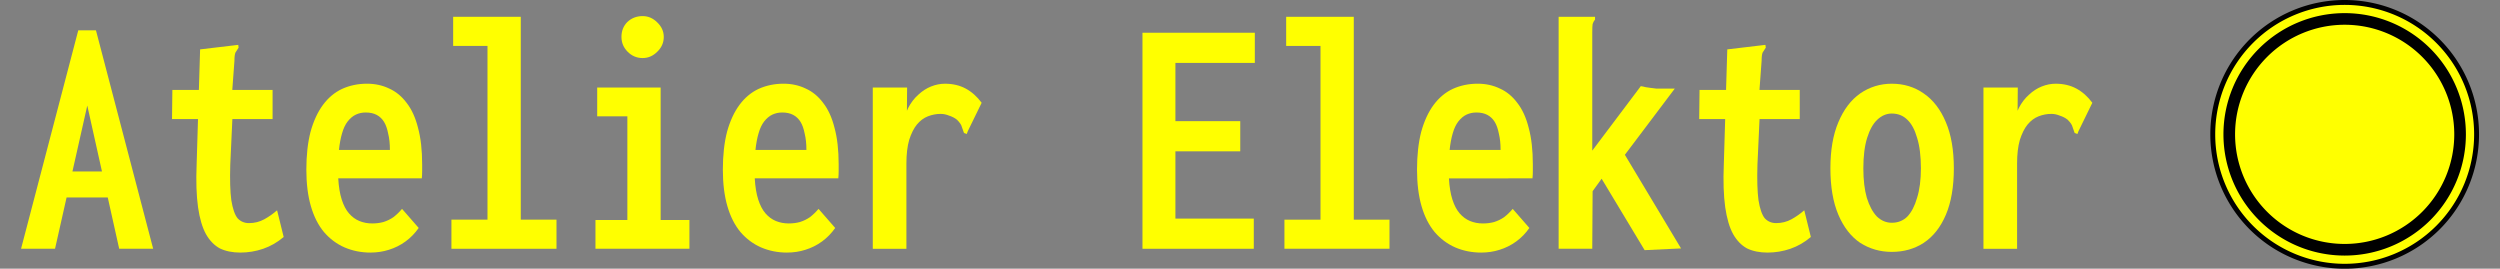 <?xml version="1.0" encoding="UTF-8" standalone="no"?>
<!-- Created with Inkscape (http://www.inkscape.org/) -->

<svg
   xmlns:dc="http://purl.org/dc/elements/1.1/"
   xmlns:cc="http://creativecommons.org/ns#"
   xmlns:rdf="http://www.w3.org/1999/02/22-rdf-syntax-ns#"
   xmlns:svg="http://www.w3.org/2000/svg"
   xmlns="http://www.w3.org/2000/svg"
   xmlns:sodipodi="http://sodipodi.sourceforge.net/DTD/sodipodi-0.dtd"
   xmlns:inkscape="http://www.inkscape.org/namespaces/inkscape"
   width="10000"
   height="1074.8"
   viewBox="0 0 9999.999 1074.8"
   id="svg2"
   version="1.1"
   inkscape:version="0.92.4 (5da689c313, 2019-01-14)"
   sodipodi:docname="logo.svg"
   inkscape:export-filename="C:\Users\cedsg\Desktop\flag.png"
   inkscape:export-xdpi="90"
   inkscape:export-ydpi="90">
  <rect x="0" y="0" width="9999.999" height="1074.8" fill="#808080" stroke="none"/>
  <defs
     id="defs4" />
  <sodipodi:namedview
     id="base"
     pagecolor="#ffffff"
     bordercolor="#666666"
     borderopacity="1.0"
     inkscape:pageopacity="0.0"
     inkscape:pageshadow="2"
     inkscape:zoom="0.12374369"
     inkscape:cx="5807.3108"
     inkscape:cy="830.4112"
     inkscape:document-units="px"
     inkscape:current-layer="layer1"
     showgrid="false"
     units="in"
     inkscape:snap-to-guides="true"
     inkscape:snap-object-midpoints="false"
     inkscape:window-width="1920"
     inkscape:window-height="1013"
     inkscape:window-x="-9"
     inkscape:window-y="-9"
     inkscape:window-maximized="1"
     inkscape:snap-text-baseline="false" />
  <g
     inkscape:label="Layer 1"
     inkscape:groupmode="layer"
     id="layer1"
     transform="translate(-1006.6,485.038)">
    <g
       id="g836"
       inkscape:export-filename="C:\Users\cedsg\Desktop\crest.png"
       inkscape:export-xdpi="90"
       inkscape:export-ydpi="90"
       transform="translate(8841.275,-6.7889843e-6)">
      <a
         inkscape:export-ydpi="90"
         inkscape:export-xdpi="90"
         inkscape:export-filename="C:\Users\cedsg\Desktop\a3354.png"
         id="a3354"
         transform="matrix(0.563,0,0,0.563,709.163,18.057)"
         style="fill:#000000;stroke:#000000;stroke-width:34.8;stroke-miterlimit:4;stroke-dasharray:none;stroke-opacity:1">
        <path
           style="fill:#ffff00"
           d="M 2420,60.934 A 937.143,937.143 0 0 1 1482.857,998.076 937.143,937.143 0 0 1 545.714,60.934 937.143,937.143 0 0 1 1482.857,-876.209 937.143,937.143 0 0 1 2420,60.934 Z"
           id="path3350" />
      </a>
      <path
         style="fill:none;stroke:#000000;stroke-width:46.505;stroke-miterlimit:4;stroke-dasharray:none;stroke-opacity:1"
         d="M 2005.639,52.362 A 461.639,461.639 0 0 1 1544,514.001 461.639,461.639 0 0 1 1082.361,52.362 461.639,461.639 0 0 1 1544,-409.276 461.639,461.639 0 0 1 2005.639,52.362 Z"
         id="path3350-3" />
    </g>
    <g
       aria-label="Atelier Elektor"
       transform="matrix(1.486,0,0,1.486,6181.684,-791.397)"
       style="font-style:normal;font-weight:normal;font-size:933.333px;line-height:1.25;font-family:sans-serif;letter-spacing:0px;word-spacing:0px;fill:#ffff00;fill-opacity:1;stroke:none"
       id="flowRoot3731">
      <path
         d="m -3161.741,737.646 h -179.207 l 11.2,-70.003 h 154.006 z m -85.87,-247.343 -86.803,385.481 h -91.47 l 154.006,-588.023 h 47.602 l 154.006,588.023 h -91.47 z"
         style="font-style:normal;font-variant:normal;font-weight:bold;font-stretch:condensed;font-size:933.369px;font-family:Inconsolata;-inkscape-font-specification:'Inconsolata, Bold Condensed';font-variant-ligatures:normal;font-variant-caps:normal;font-variant-numeric:normal;font-feature-settings:normal;text-align:start;writing-mode:lr-tb;text-anchor:start;fill:#ffff00;fill-opacity:1"
         id="path29" />
      <path
         d="m -2835.631,886.052 q -31.735,0 -55.069,-11.2 -22.401,-12.134 -37.335,-38.268 -14.934,-27.068 -21.468,-72.803 -6.534,-46.668 -3.733,-115.738 l 9.334,-308.945 94.27,-11.2 8.4,-0.933 0.933,7.467 q -4.667,6.534 -8.4,13.067 -2.8,6.534 -2.8,22.401 l -9.334,126.938 4.667,10.267 -6.534,141.872 q -1.867,61.602 2.8,96.137 5.6,34.535 16.801,48.535 12.134,13.067 30.801,13.067 22.401,0 41.068,-10.267 18.667,-10.267 34.535,-24.268 l 17.734,71.869 q -25.201,21.468 -55.069,31.735 -29.868,10.267 -61.602,10.267 z m -182.94,-437.75 h 269.744 v 78.403 h -270.677 z"
         style="font-style:normal;font-variant:normal;font-weight:bold;font-stretch:condensed;font-size:933.369px;font-family:Inconsolata;-inkscape-font-specification:'Inconsolata, Bold Condensed';font-variant-ligatures:normal;font-variant-caps:normal;font-variant-numeric:normal;font-feature-settings:normal;text-align:start;writing-mode:lr-tb;text-anchor:start;fill:#ffff00;fill-opacity:1"
         id="path31" />
      <path
         d="m -2485.253,886.052 q -37.335,0 -70.003,-14.001 -31.735,-14.001 -55.069,-41.068 -23.334,-28.001 -35.468,-70.003 -12.134,-42.002 -12.134,-98.004 0,-57.869 11.2,-101.737 12.134,-43.868 33.601,-72.803 21.468,-28.934 51.335,-42.935 30.801,-14.001 67.203,-14.001 32.668,0 59.736,13.067 27.068,12.134 46.668,38.268 20.534,26.134 30.801,67.203 11.2,41.068 11.2,98.004 0,9.334 0,19.601 0,9.334 -0.933,18.667 h -224.942 q 1.867,33.601 9.334,56.936 7.467,23.334 19.601,37.335 12.134,14.001 28.001,20.534 15.867,6.534 34.535,6.534 15.867,0 29.868,-3.733 14.934,-4.667 27.068,-13.067 12.134,-9.334 23.334,-22.401 l 44.802,51.335 q -14.934,21.467 -35.468,36.401 -20.534,14.934 -44.802,22.401 -23.334,7.467 -49.468,7.467 z m -84.937,-276.277 h 137.205 q 0,-25.201 -4.667,-43.868 -3.733,-19.601 -11.2,-31.735 -7.467,-12.134 -19.601,-18.667 -12.134,-6.534 -29.868,-6.534 -14.001,0 -26.134,5.6 -12.134,5.6 -22.401,18.667 -9.334,12.134 -14.934,31.735 -5.6,18.667 -8.4,44.802 z"
         style="font-style:normal;font-variant:normal;font-weight:bold;font-stretch:condensed;font-size:933.369px;font-family:Inconsolata;-inkscape-font-specification:'Inconsolata, Bold Condensed';font-variant-ligatures:normal;font-variant-caps:normal;font-variant-numeric:normal;font-feature-settings:normal;text-align:start;writing-mode:lr-tb;text-anchor:start;fill:#ffff00;fill-opacity:1"
         id="path33" />
      <path
         d="m -2267.413,875.785 v -78.403 h 97.07 V 329.764 h -92.404 v -78.403 h 182.007 v 546.021 h 96.137 v 78.403 z"
         style="font-style:normal;font-variant:normal;font-weight:bold;font-stretch:condensed;font-size:933.369px;font-family:Inconsolata;-inkscape-font-specification:'Inconsolata, Bold Condensed';font-variant-ligatures:normal;font-variant-caps:normal;font-variant-numeric:normal;font-feature-settings:normal;text-align:start;writing-mode:lr-tb;text-anchor:start;fill:#ffff00;fill-opacity:1"
         id="path35" />
      <path
         d="M -1879.7,875.785 V 798.315 h 85.87 V 519.238 h -81.203 v -77.47 h 170.807 V 798.315 h 77.47 v 77.47 z m 126.938,-513.353 q -23.334,0 -40.135,-16.801 -16.801,-16.801 -16.801,-40.135 0,-24.268 15.867,-40.135 16.801,-15.867 41.068,-15.867 22.401,0 39.202,16.801 17.734,16.801 17.734,39.202 0,23.334 -17.734,40.135 -16.801,16.801 -39.202,16.801 z"
         style="font-style:normal;font-variant:normal;font-weight:bold;font-stretch:condensed;font-size:933.369px;font-family:Inconsolata;-inkscape-font-specification:'Inconsolata, Bold Condensed';font-variant-ligatures:normal;font-variant-caps:normal;font-variant-numeric:normal;font-feature-settings:normal;text-align:start;writing-mode:lr-tb;text-anchor:start;fill:#ffff00;fill-opacity:1"
         id="path37" />
      <path
         d="m -1364.116,886.052 q -37.335,0 -70.003,-14.001 -31.735,-14.001 -55.069,-41.068 -23.334,-28.001 -35.468,-70.003 -12.134,-42.002 -12.134,-98.004 0,-57.869 11.2,-101.737 12.134,-43.868 33.601,-72.803 21.468,-28.934 51.335,-42.935 30.801,-14.001 67.203,-14.001 32.668,0 59.736,13.067 27.068,12.134 46.669,38.268 20.534,26.134 30.801,67.203 11.2,41.068 11.2,98.004 0,9.334 0,19.601 0,9.334 -0.933,18.667 h -224.942 q 1.867,33.601 9.334,56.936 7.467,23.334 19.601,37.335 12.134,14.001 28.001,20.534 15.867,6.534 34.535,6.534 15.867,0 29.868,-3.733 14.934,-4.667 27.068,-13.067 12.134,-9.334 23.334,-22.401 l 44.802,51.335 q -14.934,21.467 -35.468,36.401 -20.534,14.934 -44.802,22.401 -23.334,7.467 -49.469,7.467 z m -84.937,-276.277 h 137.205 q 0,-25.201 -4.667,-43.868 -3.733,-19.601 -11.2,-31.735 -7.467,-12.134 -19.601,-18.667 -12.134,-6.534 -29.868,-6.534 -14.001,0 -26.134,5.6 -12.134,5.6 -22.401,18.667 -9.334,12.134 -14.934,31.735 -5.6,18.667 -8.4,44.802 z"
         style="font-style:normal;font-variant:normal;font-weight:bold;font-stretch:condensed;font-size:933.369px;font-family:Inconsolata;-inkscape-font-specification:'Inconsolata, Bold Condensed';font-variant-ligatures:normal;font-variant-caps:normal;font-variant-numeric:normal;font-feature-settings:normal;text-align:start;writing-mode:lr-tb;text-anchor:start;fill:#ffff00;fill-opacity:1"
         id="path39" />
      <path
         d="m -1133.209,441.768 h 92.403 l -0.933,112.938 -9.334,-10.267 q 2.8,-27.068 13.067,-47.602 11.2,-21.467 27.068,-35.468 15.867,-14.934 34.535,-22.401 18.667,-7.467 37.335,-7.467 31.735,0 56.002,13.067 24.268,13.067 42.935,38.268 l -37.335,76.536 -2.8,7.467 -7.467,-2.8 q -2.8,-7.467 -5.6,-15.867 -1.867,-8.4 -13.067,-19.601 -9.334,-7.467 -21.467,-11.2 -11.2,-4.667 -22.401,-4.667 -17.734,0 -34.535,6.534 -16.801,6.534 -29.868,22.401 -12.134,14.934 -20.534,41.068 -7.467,26.134 -7.467,63.469 v 229.609 h -90.537 z"
         style="font-style:normal;font-variant:normal;font-weight:bold;font-stretch:condensed;font-size:933.369px;font-family:Inconsolata;-inkscape-font-specification:'Inconsolata, Bold Condensed';font-variant-ligatures:normal;font-variant-caps:normal;font-variant-numeric:normal;font-feature-settings:normal;text-align:start;writing-mode:lr-tb;text-anchor:start;fill:#ffff00;fill-opacity:1"
         id="path41" />
      <path
         d="M -407.252,875.785 V 294.296 h 302.412 v 81.203 h -213.742 v 156.806 h 174.54 V 613.508 h -174.54 v 181.074 h 210.941 v 81.203 z"
         style="font-style:normal;font-variant:normal;font-weight:bold;font-stretch:condensed;font-size:933.369px;font-family:Inconsolata;-inkscape-font-specification:'Inconsolata, Bold Condensed';font-variant-ligatures:normal;font-variant-caps:normal;font-variant-numeric:normal;font-feature-settings:normal;text-align:start;writing-mode:lr-tb;text-anchor:start;fill:#ffff00;fill-opacity:1"
         id="path43" />
      <path
         d="M -25.139,875.785 V 797.382 H 71.931 V 329.764 H -20.473 V 251.361 H 161.534 v 546.021 h 96.137 v 78.403 z"
         style="font-style:normal;font-variant:normal;font-weight:bold;font-stretch:condensed;font-size:933.369px;font-family:Inconsolata;-inkscape-font-specification:'Inconsolata, Bold Condensed';font-variant-ligatures:normal;font-variant-caps:normal;font-variant-numeric:normal;font-feature-settings:normal;text-align:start;writing-mode:lr-tb;text-anchor:start;fill:#ffff00;fill-opacity:1"
         id="path45" />
      <path
         d="m 504.445,886.052 q -37.335,0 -70.003,-14.001 -31.735,-14.001 -55.069,-41.068 -23.334,-28.001 -35.468,-70.003 -12.134,-42.002 -12.134,-98.004 0,-57.869 11.2,-101.737 12.134,-43.868 33.601,-72.803 21.468,-28.934 51.335,-42.935 30.801,-14.001 67.203,-14.001 32.668,0 59.736,13.067 27.068,12.134 46.668,38.268 20.534,26.134 30.801,67.203 11.2,41.068 11.2,98.004 0,9.334 0,19.601 0,9.334 -0.933,18.667 H 417.642 q 1.867,33.601 9.334,56.936 7.467,23.334 19.601,37.335 12.134,14.001 28.001,20.534 15.867,6.534 34.535,6.534 15.867,0 29.868,-3.733 14.934,-4.667 27.068,-13.067 12.134,-9.334 23.334,-22.401 l 44.802,51.335 q -14.934,21.467 -35.468,36.401 -20.534,14.934 -44.802,22.401 -23.334,7.467 -49.469,7.467 z M 419.509,609.775 h 137.205 q 0,-25.201 -4.667,-43.868 -3.733,-19.601 -11.2,-31.735 -7.467,-12.134 -19.601,-18.667 -12.134,-6.534 -29.868,-6.534 -14.001,0 -26.134,5.6 -12.134,5.6 -22.401,18.667 -9.334,12.134 -14.934,31.735 -5.6,18.667 -8.4,44.802 z"
         style="font-style:normal;font-variant:normal;font-weight:bold;font-stretch:condensed;font-size:933.369px;font-family:Inconsolata;-inkscape-font-specification:'Inconsolata, Bold Condensed';font-variant-ligatures:normal;font-variant-caps:normal;font-variant-numeric:normal;font-feature-settings:normal;text-align:start;writing-mode:lr-tb;text-anchor:start;fill:#ffff00;fill-opacity:1"
         id="path47" />
      <path
         d="m 828.689,687.244 -24.268,33.601 -0.933,154.939 H 712.951 v -624.424 h 89.603 8.4 v 7.467 q -4.667,5.6 -6.534,12.134 -0.933,6.534 -0.933,22.401 V 611.641 L 934.16,438.035 q 6.534,0.933 13.067,2.8 6.534,0.933 13.067,1.867 7.467,0.933 14.934,1.867 7.467,0 13.067,0 h 37.335 l -134.405,178.274 151.206,252.01 -98.004,4.667 z"
         style="font-style:normal;font-variant:normal;font-weight:bold;font-stretch:condensed;font-size:933.369px;font-family:Inconsolata;-inkscape-font-specification:'Inconsolata, Bold Condensed';font-variant-ligatures:normal;font-variant-caps:normal;font-variant-numeric:normal;font-feature-settings:normal;text-align:start;writing-mode:lr-tb;text-anchor:start;fill:#ffff00;fill-opacity:1"
         id="path49" />
      <path
         d="m 1275.204,886.052 q -31.735,0 -55.069,-11.2 -22.401,-12.134 -37.335,-38.268 -14.934,-27.068 -21.468,-72.803 -6.534,-46.668 -3.733,-115.738 l 9.334,-308.945 94.27,-11.2 8.4,-0.933 0.933,7.467 q -4.667,6.534 -8.4,13.067 -2.8,6.534 -2.8,22.401 l -9.334,126.938 4.667,10.267 -6.534,141.872 q -1.867,61.602 2.8,96.137 5.6,34.535 16.801,48.535 12.134,13.067 30.801,13.067 22.401,0 41.068,-10.267 18.667,-10.267 34.535,-24.268 l 17.734,71.869 q -25.201,21.468 -55.069,31.735 -29.868,10.267 -61.602,10.267 z M 1092.264,448.302 h 269.744 v 78.403 h -270.677 z"
         style="font-style:normal;font-variant:normal;font-weight:bold;font-stretch:condensed;font-size:933.369px;font-family:Inconsolata;-inkscape-font-specification:'Inconsolata, Bold Condensed';font-variant-ligatures:normal;font-variant-caps:normal;font-variant-numeric:normal;font-feature-settings:normal;text-align:start;writing-mode:lr-tb;text-anchor:start;fill:#ffff00;fill-opacity:1"
         id="path51" />
      <path
         d="m 1609.715,884.185 q -46.669,0 -84.937,-24.268 -37.335,-25.201 -58.802,-75.603 -21.468,-50.402 -21.468,-125.071 0,-73.736 21.468,-124.138 21.468,-51.335 58.802,-77.47 38.268,-26.134 84.937,-26.134 48.535,0 85.87,26.134 38.268,26.134 59.736,77.47 21.468,50.402 21.468,124.138 0,74.67 -21.468,125.071 -21.468,50.402 -59.736,75.603 -37.335,24.268 -85.87,24.268 z m 0,-78.403 q 25.201,0 42.002,-16.801 16.801,-17.734 26.134,-50.402 10.267,-32.668 10.267,-79.336 0,-49.469 -10.267,-82.136 -9.334,-32.668 -26.134,-48.535 -16.801,-16.801 -42.002,-16.801 -21.468,0 -39.202,16.801 -16.801,15.867 -27.068,48.535 -10.267,32.668 -10.267,82.136 0,46.668 9.334,79.336 10.267,32.668 27.068,50.402 17.734,16.801 40.135,16.801 z"
         style="font-style:normal;font-variant:normal;font-weight:bold;font-stretch:condensed;font-size:933.369px;font-family:Inconsolata;-inkscape-font-specification:'Inconsolata, Bold Condensed';font-variant-ligatures:normal;font-variant-caps:normal;font-variant-numeric:normal;font-feature-settings:normal;text-align:start;writing-mode:lr-tb;text-anchor:start;fill:#ffff00;fill-opacity:1"
         id="path53" />
      <path
         d="m 1856.489,441.768 h 92.403 l -0.933,112.938 -9.334,-10.267 q 2.8,-27.068 13.067,-47.602 11.2,-21.467 27.068,-35.468 15.867,-14.934 34.535,-22.401 18.667,-7.467 37.335,-7.467 31.735,0 56.002,13.067 24.268,13.067 42.935,38.268 l -37.335,76.536 -2.8,7.467 -7.467,-2.8 q -2.8,-7.467 -5.6,-15.867 -1.867,-8.4 -13.067,-19.601 -9.334,-7.467 -21.468,-11.2 -11.2,-4.667 -22.401,-4.667 -17.734,0 -34.535,6.534 -16.801,6.534 -29.868,22.401 -12.134,14.934 -20.534,41.068 -7.467,26.134 -7.467,63.469 v 229.609 h -90.537 z"
         style="font-style:normal;font-variant:normal;font-weight:bold;font-stretch:condensed;font-size:933.369px;font-family:Inconsolata;-inkscape-font-specification:'Inconsolata, Bold Condensed';font-variant-ligatures:normal;font-variant-caps:normal;font-variant-numeric:normal;font-feature-settings:normal;text-align:start;writing-mode:lr-tb;text-anchor:start;fill:#ffff00;fill-opacity:1"
         id="path55" />
    </g>
  </g>
</svg>
